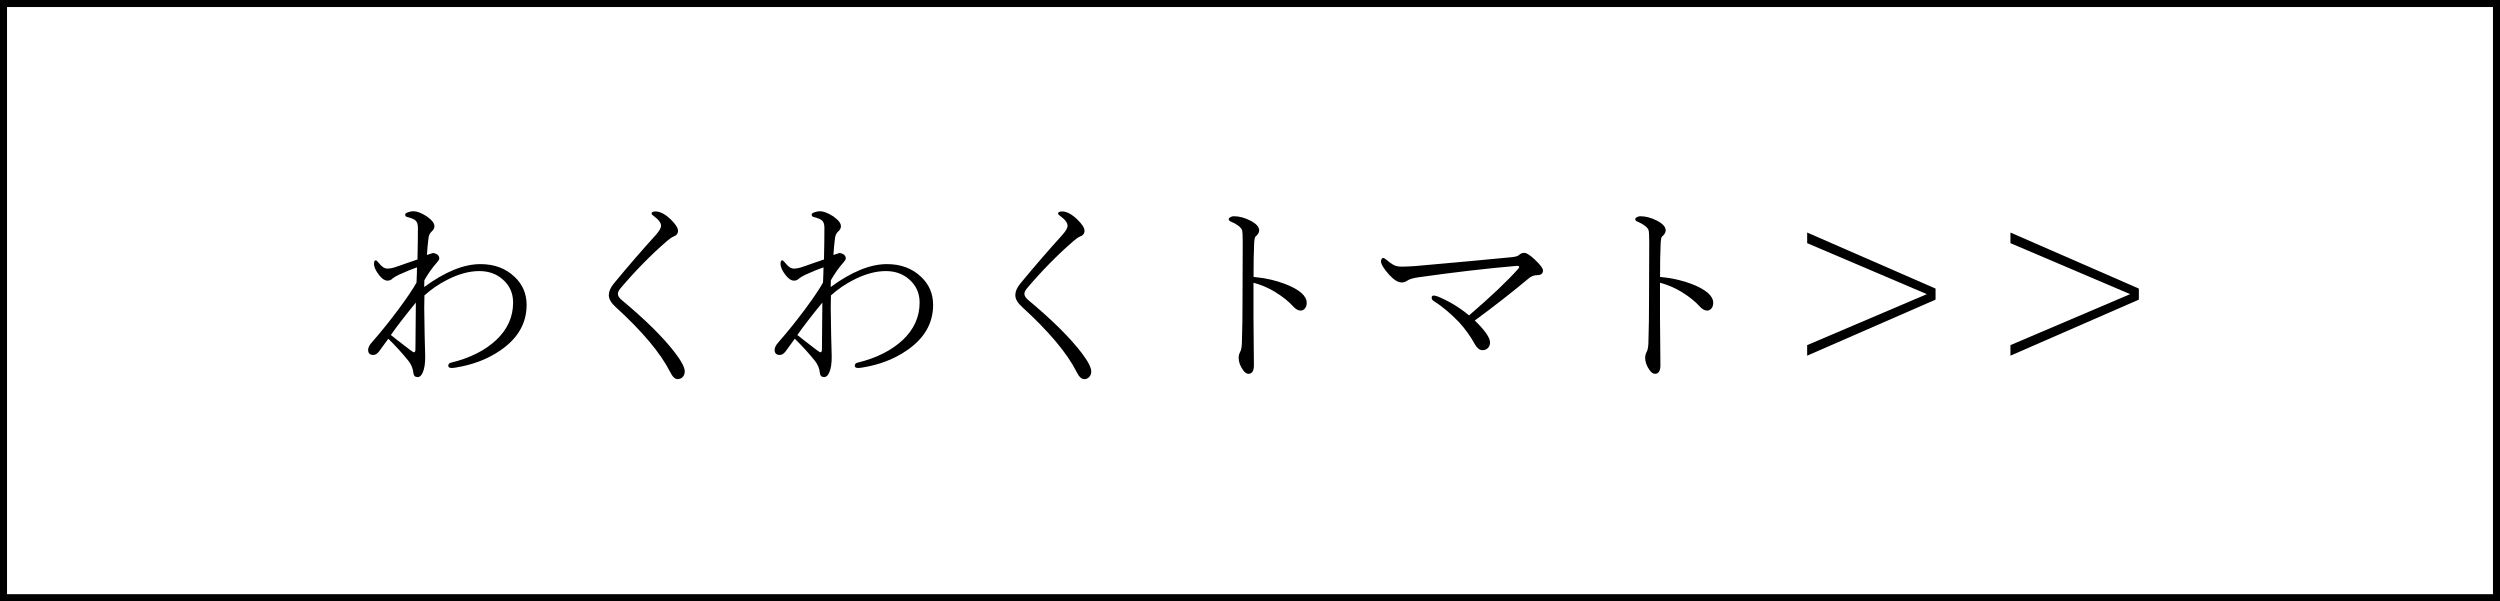 <?xml version="1.0" encoding="UTF-8"?><svg id="Layer_2" xmlns="http://www.w3.org/2000/svg" viewBox="0 0 355.53 85.5"><defs><style>.cls-1{fill:none;stroke:#000;stroke-miterlimit:10;}</style></defs><g id="_レイヤー_1"><rect class="cls-1" x=".5" y=".5" width="354.53" height="84.5"/><path d="m60.32,40.82c2.96-2.17,5.63-3.26,8-3.26,1.98,0,3.59.6,4.86,1.81,1.14,1.07,1.71,2.4,1.71,3.99,0,2.62-1.25,4.78-3.75,6.48-1.79,1.23-3.9,2.04-6.32,2.43-.24.04-.43.06-.58.06-.33,0-.49-.1-.49-.31,0-.24.13-.39.38-.44,2.7-.66,4.85-1.74,6.44-3.23,1.6-1.51,2.4-3.29,2.4-5.32,0-1.36-.51-2.48-1.54-3.35-.88-.75-1.97-1.13-3.26-1.13-1.45,0-2.99.42-4.63,1.27-1.19.61-2.24,1.34-3.18,2.19-.02.58-.03,1.18-.03,1.78l.06,3.91.08,3.03c0,.95-.11,1.69-.34,2.22-.19.45-.43.68-.73.68-.37,0-.57-.19-.61-.58-.07-.65-.3-1.22-.69-1.71-.84-1.05-1.8-2.11-2.88-3.17-.26.34-.54.72-.83,1.14-.25.34-.4.56-.47.65-.27.35-.55.52-.82.52-.5,0-.75-.24-.75-.72,0-.33.19-.71.58-1.13,1.27-1.45,2.51-2.99,3.73-4.63,1.22-1.65,2.08-2.92,2.57-3.81.05-.96.07-1.68.07-2.17-.62.21-1.47.55-2.55,1.04-.42.2-.73.38-.93.55-.19.2-.43.3-.72.3-.38,0-.76-.25-1.16-.75-.5-.63-.75-1.18-.75-1.65,0-.33.08-.49.25-.49.08,0,.2.11.38.32.43.57.86.86,1.27.86.28,0,.58-.05.9-.14.44-.14,1.01-.33,1.69-.58.86-.29,1.42-.49,1.69-.58.04-1.78.06-3.29.06-4.54,0-.48-.12-.82-.35-1.02-.21-.18-.61-.34-1.21-.49-.17-.04-.25-.16-.25-.37,0-.1.14-.2.42-.3.25-.09.5-.14.76-.14.5,0,1.12.24,1.88.72.73.52,1.1.98,1.1,1.4,0,.28-.12.52-.35.72-.27.24-.44.55-.49.95-.09.72-.17,1.52-.23,2.43.54-.19.82-.28.86-.28.17,0,.35.06.55.17.24.16.35.36.35.61,0,.14-.14.36-.41.66-.59.66-1.16,1.47-1.71,2.43l-.03.99Zm-4.74,6.82c.27.23,1.15.91,2.64,2.05.35.27.57.41.66.41.13,0,.2-.15.2-.44l.06-6.63c-1.57,1.92-2.76,3.46-3.56,4.62Z"/><path d="m93.22,30.07c.65,0,1.36.37,2.13,1.1.71.68,1.07,1.23,1.07,1.65,0,.4-.22.67-.66.83-.24.1-.54.31-.89.61-2.28,1.97-4.48,4.21-6.62,6.73-.25.31-.38.57-.38.79,0,.28.18.58.55.89,3.35,2.79,5.88,5.29,7.58,7.5.92,1.21,1.38,2.1,1.38,2.65,0,.36-.12.64-.35.85-.19.17-.41.25-.66.25-.38,0-.73-.34-1.07-1.02-1.36-2.69-3.94-5.76-7.73-9.22-.66-.59-.99-1.16-.99-1.71,0-.51.23-1.05.69-1.62,2.06-2.5,4.06-4.81,5.99-6.93.5-.57.75-1,.75-1.31,0-.43-.36-.9-1.07-1.41-.19-.14-.28-.25-.28-.32,0-.21.19-.31.58-.31Z"/><path d="m118.13,40.82c2.96-2.17,5.63-3.26,8-3.26,1.98,0,3.59.6,4.86,1.81,1.14,1.07,1.71,2.4,1.71,3.99,0,2.62-1.25,4.78-3.75,6.48-1.79,1.23-3.9,2.04-6.32,2.43-.24.04-.43.06-.58.06-.33,0-.49-.1-.49-.31,0-.24.13-.39.38-.44,2.7-.66,4.85-1.74,6.44-3.23,1.6-1.51,2.4-3.29,2.4-5.32,0-1.36-.51-2.48-1.54-3.35-.88-.75-1.97-1.13-3.26-1.13-1.45,0-2.99.42-4.63,1.27-1.19.61-2.24,1.34-3.18,2.19-.02.58-.03,1.18-.03,1.78l.06,3.91.08,3.03c0,.95-.11,1.69-.34,2.22-.19.45-.43.68-.73.68-.37,0-.57-.19-.61-.58-.07-.65-.3-1.22-.69-1.71-.84-1.05-1.8-2.11-2.88-3.17-.26.34-.54.72-.83,1.14-.25.34-.4.56-.47.65-.27.35-.55.52-.82.52-.5,0-.75-.24-.75-.72,0-.33.19-.71.58-1.13,1.27-1.45,2.51-2.99,3.73-4.63,1.22-1.65,2.08-2.92,2.57-3.81.05-.96.07-1.68.07-2.17-.62.21-1.47.55-2.55,1.04-.42.2-.73.38-.93.55-.19.2-.43.3-.72.3-.38,0-.76-.25-1.16-.75-.5-.63-.75-1.18-.75-1.65,0-.33.08-.49.25-.49.08,0,.2.11.38.32.43.57.86.86,1.27.86.28,0,.58-.05.9-.14.44-.14,1.01-.33,1.69-.58.86-.29,1.42-.49,1.69-.58.04-1.78.06-3.29.06-4.54,0-.48-.12-.82-.35-1.02-.21-.18-.61-.34-1.21-.49-.17-.04-.25-.16-.25-.37,0-.1.14-.2.42-.3.25-.09.5-.14.76-.14.5,0,1.12.24,1.88.72.73.52,1.1.98,1.1,1.4,0,.28-.12.52-.35.72-.27.24-.44.55-.49.95-.09.72-.17,1.52-.23,2.43.54-.19.82-.28.86-.28.17,0,.35.06.55.17.24.16.35.36.35.61,0,.14-.14.36-.41.66-.59.66-1.16,1.47-1.71,2.43l-.03.99Zm-4.74,6.82c.27.23,1.15.91,2.64,2.05.35.27.57.41.66.41.13,0,.2-.15.2-.44l.06-6.63c-1.57,1.92-2.76,3.46-3.56,4.62Z"/><path d="m151.03,30.07c.65,0,1.36.37,2.13,1.1.71.68,1.07,1.23,1.07,1.65,0,.4-.22.67-.66.83-.24.1-.54.31-.89.61-2.28,1.97-4.48,4.21-6.62,6.73-.25.31-.38.57-.38.79,0,.28.18.58.55.89,3.35,2.79,5.88,5.29,7.58,7.5.92,1.21,1.38,2.1,1.38,2.65,0,.36-.12.64-.35.85-.19.17-.41.25-.66.25-.38,0-.73-.34-1.07-1.02-1.36-2.69-3.94-5.76-7.73-9.22-.66-.59-.99-1.16-.99-1.71,0-.51.23-1.05.69-1.62,2.06-2.5,4.06-4.81,5.99-6.93.5-.57.75-1,.75-1.31,0-.43-.36-.9-1.07-1.41-.19-.14-.28-.25-.28-.32,0-.21.19-.31.58-.31Z"/><path d="m178.26,39.38c1.68.15,3.21.5,4.59,1.04,1.99.79,2.98,1.67,2.98,2.65,0,.36-.1.65-.31.86-.17.16-.35.24-.55.24-.37,0-.74-.22-1.13-.66-.59-.66-1.45-1.34-2.57-2.03-.94-.56-1.94-.99-3.01-1.27v4.91l.06,6.83c0,.81-.26,1.21-.78,1.21-.25,0-.51-.17-.76-.52-.42-.59-.63-1.18-.63-1.76,0-.31.08-.6.23-.86.16-.31.24-.85.24-1.62.06-1.77.08-3.64.08-5.62.02-1.9.03-4.69.03-8.36,0-1-.04-1.58-.11-1.74-.2-.41-.72-.8-1.55-1.16-.22-.08-.33-.2-.33-.34,0-.12.09-.23.28-.32.15-.08.3-.11.44-.11.76,0,1.55.21,2.37.63.83.43,1.24.89,1.24,1.38,0,.3-.17.59-.52.88-.1.08-.17.44-.2,1.07-.06,1.24-.08,2.79-.08,4.66Z"/><path d="m208.9,44.87c3.14-2.7,5.47-4.91,6.99-6.62.1-.11.16-.21.16-.28,0-.1-.09-.16-.28-.16h-.07c-4.13.35-8.78.89-13.96,1.62-.81.12-1.33.28-1.57.46-.26.19-.54.28-.83.28-.52,0-1.11-.36-1.76-1.07-.79-.88-1.19-1.53-1.19-1.96,0-.13.04-.25.13-.35.07-.08.13-.11.2-.11.08,0,.22.08.4.23.39.33.71.56.93.69.33.22.76.32,1.3.32.44,0,1.07-.03,1.88-.08,5.65-.5,10.24-.92,13.79-1.27.51-.06.83-.15.97-.28.22-.22.48-.33.79-.33.33,0,.86.35,1.58,1.04.71.68,1.07,1.17,1.07,1.47,0,.44-.28.66-.83.66-.44,0-.85.16-1.21.47-2.51,2.09-5.07,4.08-7.66,5.98,1.45,1.4,2.17,2.44,2.17,3.12,0,.32-.1.58-.3.79-.2.21-.46.31-.78.31-.4,0-.75-.28-1.07-.83-.63-1.15-1.38-2.19-2.24-3.13-1.2-1.26-2.42-2.28-3.66-3.06-.17-.11-.25-.26-.25-.44,0-.21.1-.31.31-.31.1,0,.27.04.49.11,1.64.66,3.14,1.57,4.52,2.72Z"/><path d="m236.07,39.38c1.68.15,3.21.5,4.59,1.04,1.99.79,2.98,1.67,2.98,2.65,0,.36-.1.65-.31.86-.17.16-.35.24-.55.24-.37,0-.74-.22-1.13-.66-.59-.66-1.45-1.34-2.57-2.03-.94-.56-1.94-.99-3.01-1.27v4.91l.06,6.83c0,.81-.26,1.21-.78,1.21-.25,0-.51-.17-.76-.52-.42-.59-.63-1.18-.63-1.76,0-.31.08-.6.23-.86.16-.31.24-.85.24-1.62.06-1.77.08-3.64.08-5.62.02-1.9.03-4.69.03-8.36,0-1-.04-1.58-.11-1.74-.2-.41-.72-.8-1.55-1.16-.22-.08-.33-.2-.33-.34,0-.12.09-.23.28-.32.15-.08.3-.11.44-.11.76,0,1.55.21,2.37.63.83.43,1.24.89,1.24,1.38,0,.3-.17.59-.52.88-.1.08-.17.44-.2,1.07-.06,1.24-.08,2.79-.08,4.66Z"/><path d="m275.26,42.61l-18.26,7.97v-1.5l17.02-7.25-17.02-7.25v-1.51l18.26,7.97v1.57Z"/><path d="m304.17,42.61l-18.26,7.97v-1.5l17.02-7.25-17.02-7.25v-1.51l18.26,7.97v1.57Z"/></g></svg>